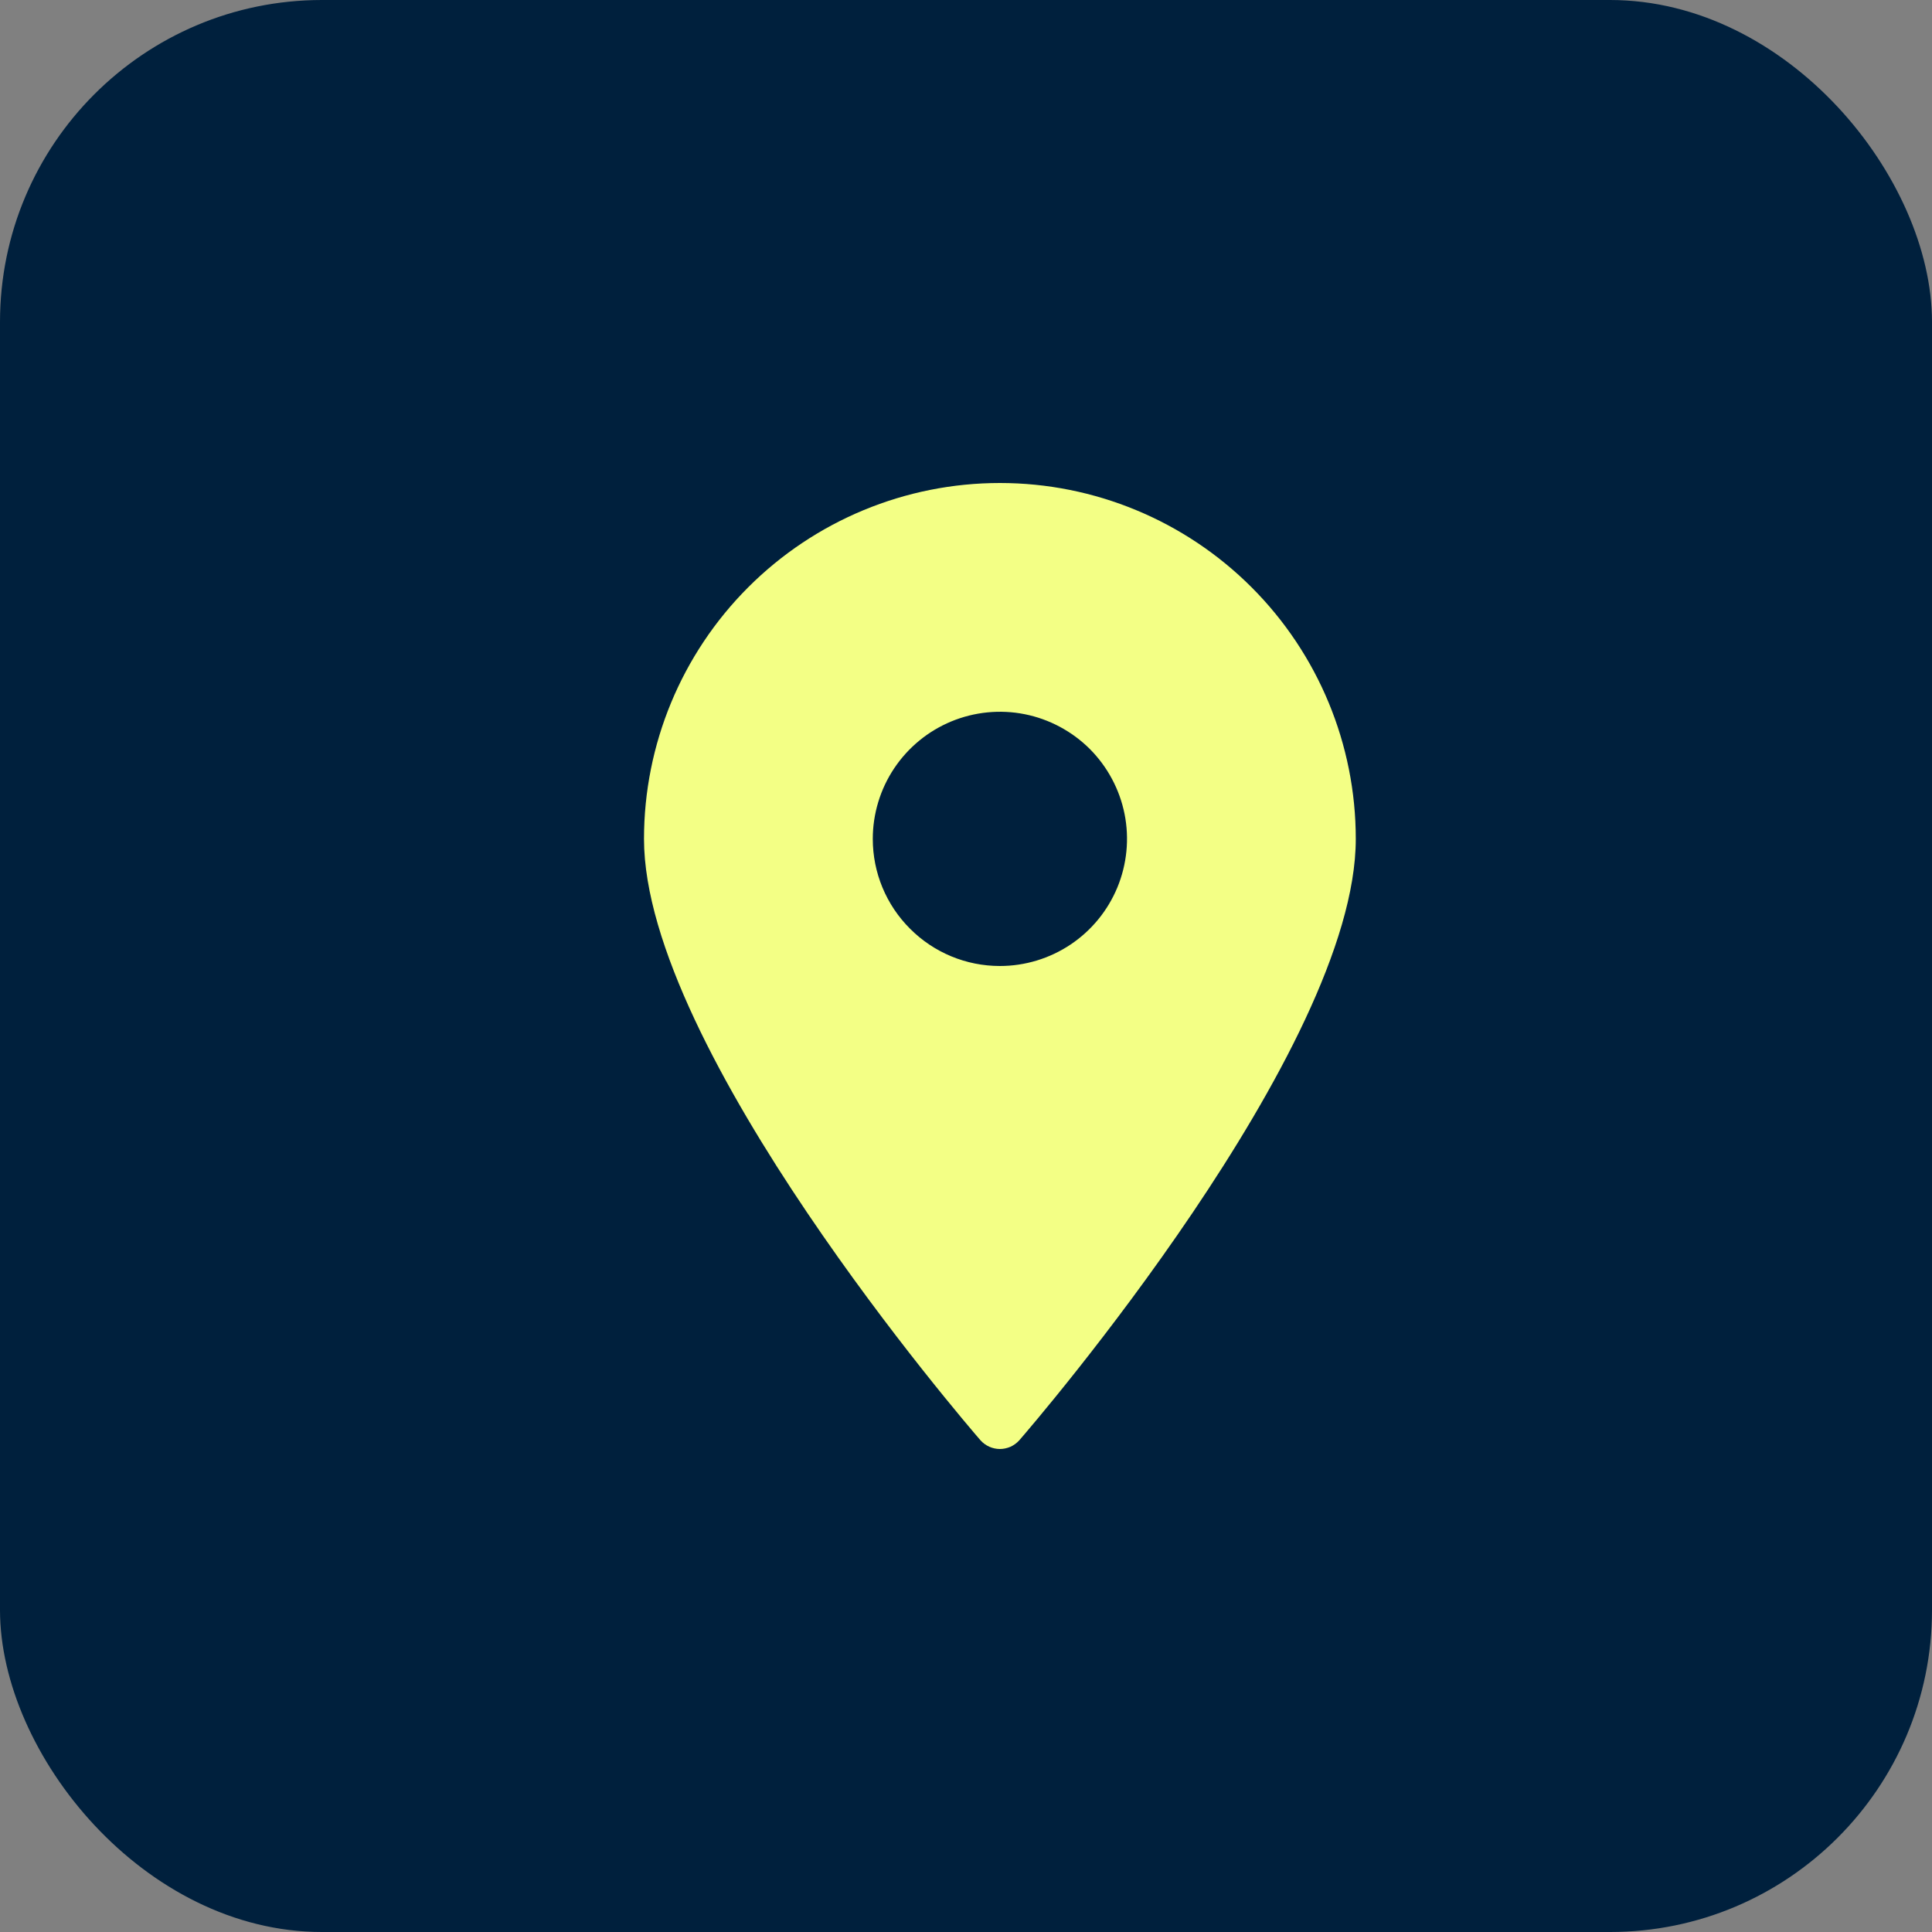<svg width="24" height="24" viewBox="0 0 24 24" fill="none" xmlns="http://www.w3.org/2000/svg">
<rect x="0" y="0" width="24" height="24" fill="#808080" stroke="none"/>
<rect width="24" height="24" rx="4" fill="#00203D"/>
<path d="M12.181 17.893C12.211 17.926 12.248 17.953 12.29 17.972C12.331 17.99 12.376 18 12.421 18C12.466 18 12.511 17.99 12.553 17.972C12.594 17.953 12.631 17.926 12.661 17.893C12.832 17.697 16.842 13.036 16.842 10.421C16.842 9.248 16.376 8.124 15.547 7.295C14.718 6.466 13.594 6 12.421 6C11.248 6 10.124 6.466 9.295 7.295C8.466 8.124 8 9.248 8 10.421C8 13.036 12.011 17.697 12.181 17.893ZM10.842 10.421C10.842 10.109 10.935 9.803 11.108 9.544C11.282 9.284 11.528 9.082 11.817 8.962C12.105 8.843 12.423 8.811 12.729 8.872C13.035 8.933 13.317 9.084 13.538 9.304C13.758 9.525 13.909 9.807 13.97 10.113C14.031 10.419 13.999 10.737 13.88 11.025C13.76 11.314 13.558 11.56 13.298 11.734C13.039 11.907 12.733 12 12.421 12C12.002 12 11.601 11.834 11.305 11.537C11.008 11.241 10.842 10.84 10.842 10.421Z" fill="#F3FF85"/>
</svg>
